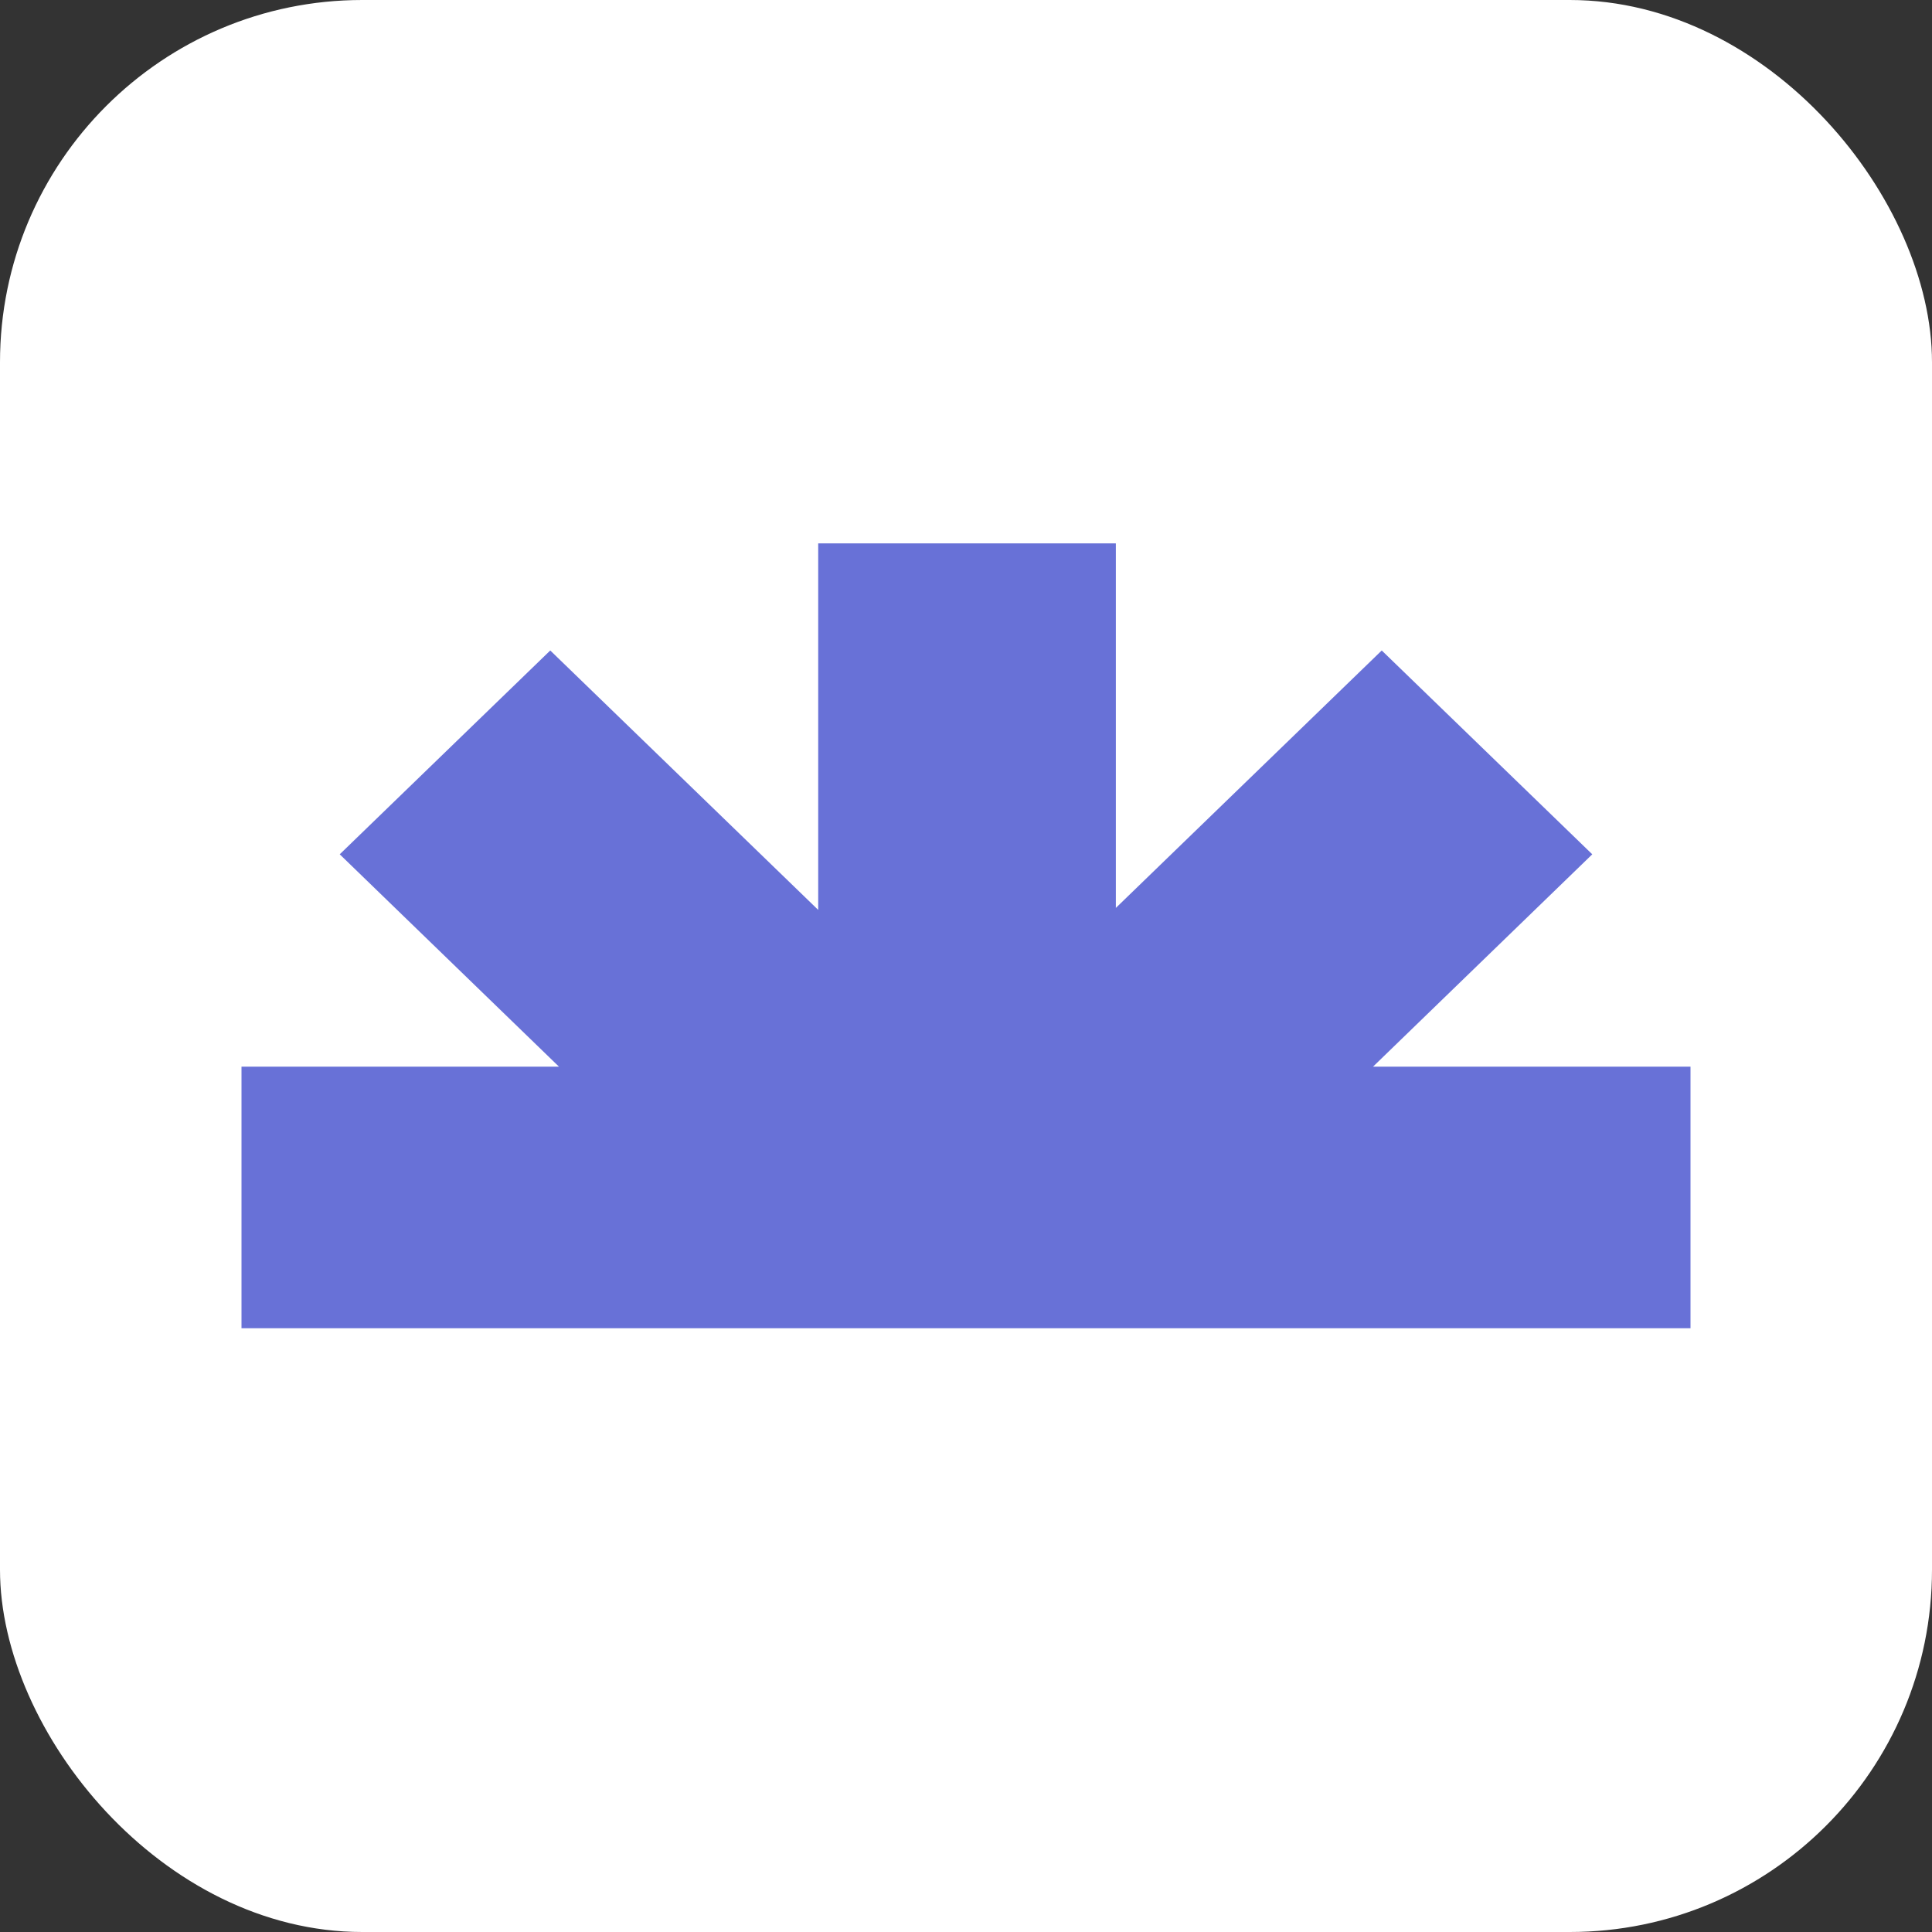 <svg width="32" height="32" viewBox="0 0 32 32" fill="none" xmlns="http://www.w3.org/2000/svg">
<rect x="0" y="0" width="32" height="32" fill="#333333" stroke="none"/>
<rect width="32" height="32" rx="6" fill="white"/>
<path d="M18.482 15.038L22.886 10.774L26.373 14.15L22.742 17.667H28V22H4V17.667H9.258L5.627 14.15L9.114 10.774L13.552 15.071V9H18.482V15.038Z" fill="#6871D7"/>
</svg>
